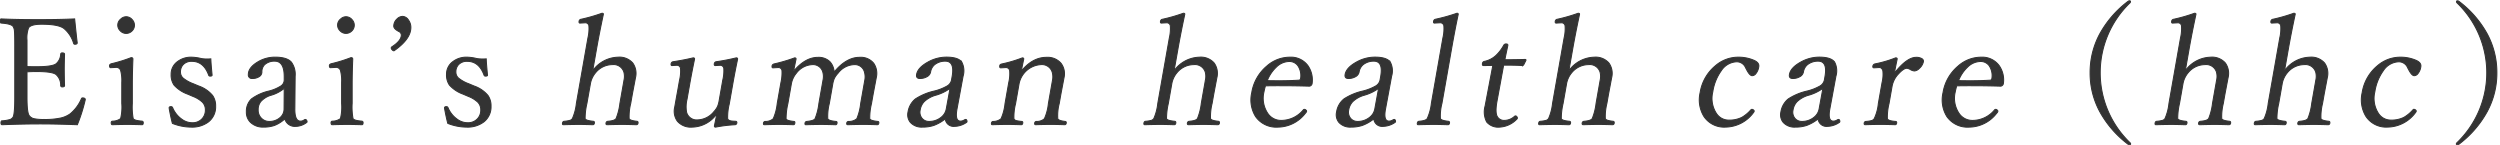 <svg id="レイヤー_1" data-name="レイヤー 1" xmlns="http://www.w3.org/2000/svg" viewBox="0 0 604 35"><defs><style>.cls-1{fill:#333;stroke:#333;stroke-miterlimit:10;stroke-width:0.25px;}</style></defs><path class="cls-1" d="M18.686,30.131q-5.046-.194-8.913-.193-4.323,0-9.263.193c-.188,0-.281-.158-.281-.475,0-.269.093-.422.281-.457a9.215,9.215,0,0,0,1.951-.334,1.5,1.5,0,0,0,.668-.527q.44-.651.439-4.729V10.988q0-2.812-.088-3.6A2.313,2.313,0,0,0,3.164,6.4q-.44-.65-2.848-.826Q0,5.54,0,5.152c0-.386.105-.58.316-.58q3.621.176,8.983.176,4.958,0,8.736-.176.457,4.536.615,5.7v.1q0,.316-.58.316a.294.294,0,0,1-.281-.21,7.364,7.364,0,0,0-2.3-3.569q-1.319-1.055-5.431-1.055-2.567,0-3.147.862a6.864,6.864,0,0,0-.387,3.006v6.363q.617.035,2.3.035,3.867,0,4.746-.721a3.193,3.193,0,0,0,1.09-2.3.336.336,0,0,1,.387-.317q.544,0,.545.317-.071,2.46-.071,3.533,0,1.512.071,4.043,0,.317-.545.316a.348.348,0,0,1-.387-.351,3.378,3.378,0,0,0-1.16-2.672q-.949-.685-4.676-.686-1.125,0-2.3.071v6.257q0,3.534.51,4.289a1.981,1.981,0,0,0,1.16.774,10.965,10.965,0,0,0,2.426.193A17.819,17.819,0,0,0,14.73,28.5a6.33,6.33,0,0,0,2.233-1,9.633,9.633,0,0,0,2.689-3.6q.106-.246.264-.246c.457,0,.686.134.686.4l-.036.176A40.192,40.192,0,0,1,18.686,30.131Z"/><path class="cls-1" d="M29.422,19.936A9.533,9.533,0,0,0,29.141,17a1.085,1.085,0,0,0-1.055-.721l-1.336.071c-.188,0-.281-.159-.281-.475q0-.335.439-.475a35.072,35.072,0,0,0,4.781-1.476c.282,0,.422.111.422.334q-.139,3.427-.14,6.187v4.5a15.507,15.507,0,0,0,.211,3.709q.262.476,2.144.616a.338.338,0,0,1,.281.386c0,.317-.093.475-.281.475q-2.162-.071-3.5-.07-1.582,0-3.674.07-.28,0-.281-.475a.339.339,0,0,1,.281-.386,3.262,3.262,0,0,0,1.987-.616,11.775,11.775,0,0,0,.281-3.709ZM30.494,4.045a1.9,1.9,0,0,1,1.442.7A1.924,1.924,0,0,1,31.8,7.561,1.943,1.943,0,0,1,29.018,7.4a1.85,1.85,0,0,1,.158-2.795A1.883,1.883,0,0,1,30.494,4.045Z"/><path class="cls-1" d="M50.935,14.223q.034,1.141.3,3.849v.106c0,.14-.158.211-.474.211a.343.343,0,0,1-.352-.246q-1.212-3.322-4.06-3.323a2.721,2.721,0,0,0-2.092.791,2.473,2.473,0,0,0-.651,1.776,1.913,1.913,0,0,0,.633,1.476A8.488,8.488,0,0,0,46.7,20.234l1.3.545a7.6,7.6,0,0,1,3.357,2.285,4.321,4.321,0,0,1,.739,2.6,4.592,4.592,0,0,1-1.723,3.779,6.5,6.5,0,0,1-4.184,1.266,12.435,12.435,0,0,1-4.535-.9q-.351-1.282-.756-3.462l-.035-.282q0-.3.44-.3a.393.393,0,0,1,.386.211,6.44,6.44,0,0,0,2.2,2.8,4.251,4.251,0,0,0,2.531.879,3.087,3.087,0,0,0,2.426-.984,3.007,3.007,0,0,0,.773-2.11,2.619,2.619,0,0,0-.72-1.88,7.073,7.073,0,0,0-2.268-1.389l-1.266-.545a8.108,8.108,0,0,1-3.322-2.2,4.3,4.3,0,0,1-.7-2.584A3.721,3.721,0,0,1,42.9,14.873a5.346,5.346,0,0,1,3.358-1.055,10.844,10.844,0,0,1,2.39.334,8.4,8.4,0,0,0,1.389.106C50.308,14.258,50.606,14.246,50.935,14.223Z"/><path class="cls-1" d="M68.808,28.725a7.9,7.9,0,0,1-2.5,1.582,7.808,7.808,0,0,1-2.637.4,4.326,4.326,0,0,1-3.147-1.143,3.35,3.35,0,0,1-1-2.5,4.142,4.142,0,0,1,1.231-3.164,11.541,11.541,0,0,1,4.271-1.916,9.966,9.966,0,0,0,2.848-1.213,1.742,1.742,0,0,0,.791-1.371v-.931q0-3.692-2.3-3.692a3.456,3.456,0,0,0-2.443.861,2.4,2.4,0,0,0-.65,1.776,1.333,1.333,0,0,1-.721,1.142,2.937,2.937,0,0,1-1.582.405A.855.855,0,0,1,60,18q0-1.635,2.2-2.988a8.024,8.024,0,0,1,4.272-1.2q2.847,0,3.92,1.2a5,5,0,0,1,.914,3.41l-.071,7.787q-.053,3.059,1.354,3.059a1.455,1.455,0,0,0,.879-.282.728.728,0,0,1,.316-.123.343.343,0,0,1,.281.194.6.6,0,0,1,.124.351.251.251,0,0,1-.141.211,4.492,4.492,0,0,1-2.672.914A2.508,2.508,0,0,1,68.808,28.725Zm-.141-7.383a8.737,8.737,0,0,1-3.305,1.705,5.318,5.318,0,0,0-2.373,1.512,3.165,3.165,0,0,0-.615,2,2.712,2.712,0,0,0,.879,2.092,2.515,2.515,0,0,0,1.74.686,3.842,3.842,0,0,0,2.76-1,2.7,2.7,0,0,0,.879-2.022Z"/><path class="cls-1" d="M82.533,19.936A9.533,9.533,0,0,0,82.252,17a1.085,1.085,0,0,0-1.055-.721l-1.336.071c-.187,0-.281-.159-.281-.475q0-.335.44-.475A35.16,35.16,0,0,0,84.8,13.924q.421,0,.422.334-.141,3.427-.141,6.187v4.5a15.507,15.507,0,0,0,.211,3.709q.264.476,2.145.616a.339.339,0,0,1,.281.386q0,.476-.281.475-2.163-.071-3.5-.07-1.581,0-3.673.07-.282,0-.282-.475a.339.339,0,0,1,.282-.386,3.259,3.259,0,0,0,1.986-.616,11.775,11.775,0,0,0,.281-3.709ZM83.605,4.045a1.9,1.9,0,0,1,1.442.7,1.921,1.921,0,0,1-.141,2.813A1.943,1.943,0,0,1,82.129,7.4a1.85,1.85,0,0,1,.158-2.795A1.885,1.885,0,0,1,83.605,4.045Z"/><path class="cls-1" d="M99.264,6.629q0,2.76-3.92,5.537a.306.306,0,0,1-.211.105c-.117,0-.258-.093-.422-.281a.665.665,0,0,1-.193-.4.345.345,0,0,1,.175-.281q2.268-1.477,2.268-2.848a.982.982,0,0,0-.615-.861q-1.213-.633-1.213-1.3a2.337,2.337,0,0,1,.756-1.688,1.965,1.965,0,0,1,1.406-.65,1.788,1.788,0,0,1,1.389.879A3.011,3.011,0,0,1,99.264,6.629Z"/><path class="cls-1" d="M117.471,14.223q.034,1.141.3,3.849v.106c0,.14-.159.211-.475.211a.343.343,0,0,1-.352-.246q-1.212-3.322-4.06-3.323a2.721,2.721,0,0,0-2.092.791,2.473,2.473,0,0,0-.65,1.776,1.916,1.916,0,0,0,.632,1.476,8.488,8.488,0,0,0,2.461,1.371l1.3.545a7.608,7.608,0,0,1,3.358,2.285,4.328,4.328,0,0,1,.738,2.6,4.592,4.592,0,0,1-1.723,3.779,6.5,6.5,0,0,1-4.183,1.266,12.44,12.44,0,0,1-4.536-.9q-.351-1.282-.755-3.462l-.036-.282q0-.3.44-.3a.4.4,0,0,1,.387.211,6.431,6.431,0,0,0,2.2,2.8,4.251,4.251,0,0,0,2.531.879,3.087,3.087,0,0,0,2.426-.984,3,3,0,0,0,.773-2.11,2.619,2.619,0,0,0-.72-1.88,7.073,7.073,0,0,0-2.268-1.389l-1.266-.545a8.108,8.108,0,0,1-3.322-2.2,4.3,4.3,0,0,1-.7-2.584,3.722,3.722,0,0,1,1.565-3.094,5.343,5.343,0,0,1,3.357-1.055,10.86,10.86,0,0,1,2.391.334,8.376,8.376,0,0,0,1.388.106Q116.979,14.258,117.471,14.223Z"/><path class="cls-1" d="M143.189,17.105a7.789,7.789,0,0,1,6.135-3.287,4.27,4.27,0,0,1,3.549,1.407,4.305,4.305,0,0,1,.654,3.568l-.744,3.92-.4,2.267A13.127,13.127,0,0,0,152,28.654q.144.476,1.907.651.306.053.239.439a.4.4,0,0,1-.42.387q-2.149-.071-3.451-.07-1.335,0-3.58.07c-.235,0-.329-.129-.284-.387a.481.481,0,0,1,.429-.439q1.639-.123,2-.651a14.068,14.068,0,0,0,.929-3.674l.982-5.572a4.165,4.165,0,0,0-.019-1.986,2.6,2.6,0,0,0-2.809-1.811,5.287,5.287,0,0,0-4.059,1.987,5.669,5.669,0,0,0-1.246,2.777L141.8,24.98a16.162,16.162,0,0,0-.437,3.674q.128.476,2,.651.306.053.239.439t-.385.387q-2.22-.071-3.345-.07-1.441,0-3.757.07-.28,0-.213-.387c.046-.258.165-.4.359-.439a7.128,7.128,0,0,0,1.5-.246,1.167,1.167,0,0,0,.528-.405,12.385,12.385,0,0,0,.964-3.674l2.787-15.8a9.709,9.709,0,0,0,.239-2.953.84.84,0,0,0-.892-.721l-1.261.07q-.3,0-.218-.457a.575.575,0,0,1,.523-.474,39.514,39.514,0,0,0,5-1.442c.258,0,.372.082.344.246q-.957,4.43-1.683,8.543Z"/><path class="cls-1" d="M172.9,30.711c-.235,0-.332-.111-.293-.334q.411-1.933.582-2.9a7.422,7.422,0,0,1-5.985,3.234,4.265,4.265,0,0,1-3.545-1.424,4.1,4.1,0,0,1-.647-3.41q.43-2.443.69-3.815l.468-2.654a9.223,9.223,0,0,0,.245-2.883.865.865,0,0,0-.9-.755l-1.137.07q-.317,0-.239-.44a.568.568,0,0,1,.526-.492q2.547-.387,4.805-.931.387,0,.331.316-.654,3.111-1.178,6.082l-.636,3.6a7.626,7.626,0,0,0-.112,3.128,2.519,2.519,0,0,0,2.695,1.864,5.269,5.269,0,0,0,3.922-2,5.205,5.205,0,0,0,.87-1.248,6.688,6.688,0,0,0,.4-1.494l.849-4.817a9.868,9.868,0,0,0,.263-2.883.872.872,0,0,0-.887-.755l-1.155.07c-.222,0-.308-.147-.256-.44a.554.554,0,0,1,.491-.492,47.641,47.641,0,0,0,4.805-.931q.387,0,.325.351-.618,2.9-1.172,6.047l-.837,4.746a13,13,0,0,0-.383,3.568q.171.528,1.3.581l.644.035a.291.291,0,0,1,.266.386.47.47,0,0,1-.394.44A33.8,33.8,0,0,0,172.9,30.711Z"/><path class="cls-1" d="M201.521,17.422q2.933-3.569,6.149-3.568a4,4,0,0,1,3.42,1.441,4.335,4.335,0,0,1,.613,3.5l-.75,3.955-.4,2.268a14.461,14.461,0,0,0-.419,3.673q.145.476,1.977.651.273.052.21.4c-.045.258-.162.387-.349.387q-2.01-.071-3.451-.07-1.3,0-3.7.07-.317,0-.249-.387a.445.445,0,0,1,.388-.4,2.969,2.969,0,0,0,2.048-.651,13.255,13.255,0,0,0,.929-3.673l.97-5.5a4.269,4.269,0,0,0-.041-2.057,2.4,2.4,0,0,0-2.558-1.846,5.131,5.131,0,0,0-3.825,2.057,5.687,5.687,0,0,0-.912,1.283,6.542,6.542,0,0,0-.4,1.459l-.812,4.606a12.273,12.273,0,0,0-.366,3.673q.212.494,2.029.651.273.052.2.439-.061.352-.343.352-2.22-.071-3.486-.07-1.441,0-3.686.07-.281,0-.219-.352a.469.469,0,0,1,.394-.439q1.7-.159,2.03-.651a14.008,14.008,0,0,0,.93-3.673l.982-5.573a4.166,4.166,0,0,0-.019-1.986,2.448,2.448,0,0,0-2.61-1.846,5.1,5.1,0,0,0-3.79,2.057,5.561,5.561,0,0,0-1.24,2.742l-.812,4.606a16.217,16.217,0,0,0-.437,3.673q.127.476,1.942.651.237.052.175.4-.067.387-.314.387-2.079-.071-3.5-.07-1.3,0-3.546.07c-.187,0-.259-.129-.213-.387a.435.435,0,0,1,.352-.4,2.878,2.878,0,0,0,2-.651,12.374,12.374,0,0,0,.964-3.673l.887-5.028a10.606,10.606,0,0,0,.262-2.883.837.837,0,0,0-.915-.791l-1.261.071q-.3,0-.209-.51c.035-.2.208-.346.517-.439a39.833,39.833,0,0,0,4.933-1.459q.387,0,.331.316-.411,1.934-.585,2.918,2.808-3.357,5.883-3.357a3.906,3.906,0,0,1,2.876,1.037A3.919,3.919,0,0,1,201.521,17.422Z"/><path class="cls-1" d="M228.37,28.725a9.939,9.939,0,0,1-2.775,1.582,8.446,8.446,0,0,1-2.708.4,3.661,3.661,0,0,1-2.945-1.143,2.908,2.908,0,0,1-.562-2.5,5.036,5.036,0,0,1,1.789-3.164,14.04,14.04,0,0,1,4.609-1.916,12.041,12.041,0,0,0,3.062-1.213,2.182,2.182,0,0,0,1.032-1.371l.165-.931q.651-3.692-1.652-3.692a4.042,4.042,0,0,0-2.595.861,2.9,2.9,0,0,0-.964,1.776,1.675,1.675,0,0,1-.922,1.142,3.319,3.319,0,0,1-1.653.405q-.968,0-.8-.967.288-1.635,2.724-2.988a9.149,9.149,0,0,1,4.483-1.2q2.847,0,3.709,1.2a4.537,4.537,0,0,1,.313,3.41l-1.444,7.787q-.591,3.059.814,3.059a1.681,1.681,0,0,0,.929-.282.863.863,0,0,1,.338-.123.275.275,0,0,1,.247.194.532.532,0,0,1,.061.351.316.316,0,0,1-.178.211,5.227,5.227,0,0,1-2.833.914A2.032,2.032,0,0,1,228.37,28.725Zm1.161-7.383a10.807,10.807,0,0,1-3.605,1.705,6.713,6.713,0,0,0-2.64,1.512,3.768,3.768,0,0,0-.968,2,2.337,2.337,0,0,0,.51,2.092,2.11,2.11,0,0,0,1.619.686,4.508,4.508,0,0,0,2.937-1,3.316,3.316,0,0,0,1.235-2.022Z"/><path class="cls-1" d="M246.751,17.176q2.713-3.322,6.07-3.322a4.26,4.26,0,0,1,3.54,1.458,4.175,4.175,0,0,1,.7,3.481l-.75,3.955-.4,2.268a11.335,11.335,0,0,0-.349,3.673q.2.476,1.8.651.307.052.245.4-.068.387-.384.387-2.08-.071-3.38-.07-1.373,0-3.616.07-.317,0-.249-.387a.445.445,0,0,1,.388-.4,2.755,2.755,0,0,0,1.96-.651,11.912,11.912,0,0,0,.965-3.673l.97-5.5a4.254,4.254,0,0,0-.042-2.057,2.588,2.588,0,0,0-2.768-1.846,5.742,5.742,0,0,0-5.276,4.8l-.812,4.606a13.336,13.336,0,0,0-.4,3.673.856.856,0,0,0,.52.44,9.645,9.645,0,0,0,1.405.211q.272.052.21.4c-.046.258-.162.387-.35.387q-2.15-.071-3.38-.07-1.442,0-3.616.07-.281,0-.213-.387a.434.434,0,0,1,.353-.4,2.969,2.969,0,0,0,1.96-.651,12.034,12.034,0,0,0,.964-3.673l.887-5.028a9.223,9.223,0,0,0,.233-2.918.889.889,0,0,0-.886-.756l-1.261.071q-.335,0-.238-.545.055-.317.546-.4a31.736,31.736,0,0,0,4.9-1.459q.387,0,.331.316Q246.919,16.227,246.751,17.176Z"/><path class="cls-1" d="M283.653,17.105a7.789,7.789,0,0,1,6.135-3.287,4.27,4.27,0,0,1,3.549,1.407,4.305,4.305,0,0,1,.654,3.568l-.744,3.92-.4,2.267a13.127,13.127,0,0,0-.384,3.674q.144.476,1.906.651.308.053.239.439a.4.4,0,0,1-.419.387q-2.15-.071-3.451-.07-1.335,0-3.581.07-.351,0-.283-.387a.479.479,0,0,1,.429-.439q1.639-.123,2-.651a14.068,14.068,0,0,0,.929-3.674l.982-5.572a4.165,4.165,0,0,0-.019-1.986,2.605,2.605,0,0,0-2.809-1.811,5.288,5.288,0,0,0-4.06,1.987,5.677,5.677,0,0,0-1.245,2.777l-.812,4.605a16.162,16.162,0,0,0-.437,3.674q.128.476,2,.651.306.053.239.439t-.385.387q-2.22-.071-3.345-.07-1.442,0-3.757.07-.281,0-.213-.387c.046-.258.165-.4.359-.439a7.1,7.1,0,0,0,1.5-.246,1.165,1.165,0,0,0,.529-.405,12.385,12.385,0,0,0,.964-3.674l2.786-15.8a9.688,9.688,0,0,0,.24-2.953.84.84,0,0,0-.893-.721l-1.26.07q-.3,0-.218-.457a.575.575,0,0,1,.523-.474,39.561,39.561,0,0,0,5-1.442q.387,0,.343.246-.955,4.43-1.682,8.543Z"/><path class="cls-1" d="M305.736,20.744a13.06,13.06,0,0,0-.362,1.459,6.526,6.526,0,0,0,.957,5.238,3.846,3.846,0,0,0,3.189,1.653,6.913,6.913,0,0,0,5.351-2.532.338.338,0,0,1,.27-.14.52.52,0,0,1,.388.193.3.3,0,0,1,.144.281.973.973,0,0,1-.292.458,8.453,8.453,0,0,1-6.638,3.357,6.081,6.081,0,0,1-5.387-2.549,7.589,7.589,0,0,1-.934-5.766,10.558,10.558,0,0,1,3.627-6.416,8.391,8.391,0,0,1,5.584-2.162A5.069,5.069,0,0,1,316,15.875a6.023,6.023,0,0,1,1,4.324.73.73,0,0,1-.254.44.628.628,0,0,1-.4.175q-3.62-.105-7.065-.105Q306.867,20.709,305.736,20.744Zm.434-1.265q1.049.035,2.947.035,2.443,0,4.683-.141.353,0,.436-.475a4.3,4.3,0,0,0-.692-3.058,2.527,2.527,0,0,0-2.094-.985,4.522,4.522,0,0,0-3.086,1.354A8.978,8.978,0,0,0,306.17,19.479Z"/><path class="cls-1" d="M331.905,28.725a9.912,9.912,0,0,1-2.775,1.582,8.446,8.446,0,0,1-2.708.4,3.661,3.661,0,0,1-2.945-1.143,2.908,2.908,0,0,1-.562-2.5,5.036,5.036,0,0,1,1.789-3.164,14.04,14.04,0,0,1,4.609-1.916,12.041,12.041,0,0,0,3.062-1.213,2.179,2.179,0,0,0,1.032-1.371l.165-.931q.651-3.692-1.652-3.692a4.042,4.042,0,0,0-2.6.861,2.905,2.905,0,0,0-.964,1.776,1.672,1.672,0,0,1-.922,1.142,3.319,3.319,0,0,1-1.653.405q-.967,0-.8-.967.29-1.635,2.725-2.988a9.143,9.143,0,0,1,4.482-1.2q2.847,0,3.709,1.2a4.537,4.537,0,0,1,.313,3.41l-1.444,7.787q-.591,3.059.815,3.059a1.68,1.68,0,0,0,.928-.282.863.863,0,0,1,.338-.123.274.274,0,0,1,.247.194.532.532,0,0,1,.061.351.314.314,0,0,1-.177.211,5.232,5.232,0,0,1-2.833.914A2.032,2.032,0,0,1,331.905,28.725Zm1.162-7.383a10.816,10.816,0,0,1-3.606,1.705,6.7,6.7,0,0,0-2.639,1.512,3.769,3.769,0,0,0-.969,2,2.337,2.337,0,0,0,.51,2.092,2.11,2.11,0,0,0,1.619.686,4.508,4.508,0,0,0,2.937-1,3.316,3.316,0,0,0,1.235-2.022Z"/><path class="cls-1" d="M345.823,24.945,348.6,9.178a9.606,9.606,0,0,0,.239-2.953.887.887,0,0,0-1-.721l-1.279.07c-.187,0-.256-.14-.206-.422a.583.583,0,0,1,.494-.509A41.912,41.912,0,0,0,352,3.2q.351,0,.3.3-.727,3.323-1.651,8.561l-2.271,12.884A12.243,12.243,0,0,0,348,28.654q.214.476,1.942.651c.216.035.3.181.256.439s-.173.387-.384.387q-2.149-.071-3.416-.07-1.442,0-3.756.07-.282,0-.213-.387c.045-.258.165-.4.358-.439q1.674-.123,2.031-.651A12.051,12.051,0,0,0,345.823,24.945Z"/><path class="cls-1" d="M360.667,15.805l-2.239.035q-.351,0-.268-.475a.567.567,0,0,1,.445-.527,5.843,5.843,0,0,0,2.82-1.442,9.85,9.85,0,0,0,1.876-2.46.6.6,0,0,1,.583-.317c.316,0,.453.123.409.369q-.57,2.637-.712,3.446,2.02,0,4.916-.071c.141,0,.2.071.174.211l-.514,1.02a.422.422,0,0,1-.395.246q-1.283-.105-4.481-.106l-1.626,8.825q-.462,2.619.085,3.6a1.852,1.852,0,0,0,1.734.932,3.673,3.673,0,0,0,2.441-.985.369.369,0,0,1,.23-.105.426.426,0,0,1,.346.228.494.494,0,0,1,.1.352.378.378,0,0,1-.142.211,6.163,6.163,0,0,1-4.117,1.916,3.652,3.652,0,0,1-3.141-1.231,5.214,5.214,0,0,1-.393-3.849l.932-4.887Z"/><path class="cls-1" d="M379.032,17.105a7.789,7.789,0,0,1,6.135-3.287,4.266,4.266,0,0,1,3.548,1.407,4.3,4.3,0,0,1,.654,3.568l-.743,3.92-.4,2.267a13.127,13.127,0,0,0-.384,3.674q.144.476,1.906.651.307.053.239.439a.4.4,0,0,1-.419.387q-2.151-.071-3.451-.07-1.337,0-3.581.07c-.234,0-.329-.129-.283-.387a.479.479,0,0,1,.429-.439q1.639-.123,2-.651a14.068,14.068,0,0,0,.929-3.674l.982-5.572a4.165,4.165,0,0,0-.019-1.986,2.605,2.605,0,0,0-2.809-1.811A5.288,5.288,0,0,0,379.7,17.6a5.677,5.677,0,0,0-1.245,2.777l-.812,4.605a16.162,16.162,0,0,0-.437,3.674q.127.476,2,.651c.2.035.284.181.238.439s-.173.387-.384.387q-2.22-.071-3.345-.07-1.442,0-3.757.07-.281,0-.213-.387c.046-.258.165-.4.359-.439a7.114,7.114,0,0,0,1.5-.246,1.165,1.165,0,0,0,.529-.405,12.385,12.385,0,0,0,.964-3.674l2.786-15.8a9.688,9.688,0,0,0,.24-2.953.84.84,0,0,0-.893-.721l-1.26.07q-.3,0-.218-.457a.574.574,0,0,1,.523-.474,39.561,39.561,0,0,0,5-1.442q.387,0,.343.246-.957,4.43-1.682,8.543Z"/><path class="cls-1" d="M419.928,13.818a9.383,9.383,0,0,1,3.921.791q1.235.581,1.07,1.512a3.335,3.335,0,0,1-.72,1.688,1.143,1.143,0,0,1-.874.474q-.617,0-1.409-1.582l-.173-.316a2.307,2.307,0,0,0-2.151-1.459,4.654,4.654,0,0,0-3.738,2.162,11.734,11.734,0,0,0-2.045,5.115,6.635,6.635,0,0,0,.876,5.2,3.538,3.538,0,0,0,3,1.617,6.735,6.735,0,0,0,3.12-.65,8.409,8.409,0,0,0,2.159-1.775c.114-.118.207-.176.277-.176a.586.586,0,0,1,.426.176.316.316,0,0,1,.141.3.79.79,0,0,1-.108.211,8.5,8.5,0,0,1-6.823,3.6,5.855,5.855,0,0,1-5.207-2.566,7.657,7.657,0,0,1-.92-5.749,10.548,10.548,0,0,1,3.675-6.486A8.416,8.416,0,0,1,419.928,13.818Z"/><path class="cls-1" d="M439.252,28.725a9.939,9.939,0,0,1-2.775,1.582,8.45,8.45,0,0,1-2.708.4,3.659,3.659,0,0,1-2.945-1.143,2.9,2.9,0,0,1-.562-2.5,5.036,5.036,0,0,1,1.789-3.164,14.04,14.04,0,0,1,4.609-1.916,12.014,12.014,0,0,0,3.061-1.213,2.181,2.181,0,0,0,1.033-1.371l.164-.931q.651-3.692-1.651-3.692a4.046,4.046,0,0,0-2.6.861,2.9,2.9,0,0,0-.963,1.776,1.675,1.675,0,0,1-.922,1.142,3.32,3.32,0,0,1-1.654.405q-.966,0-.8-.967.288-1.635,2.724-2.988a9.149,9.149,0,0,1,4.483-1.2q2.847,0,3.709,1.2a4.533,4.533,0,0,1,.312,3.41l-1.443,7.787q-.592,3.059.814,3.059a1.683,1.683,0,0,0,.929-.282.863.863,0,0,1,.338-.123.275.275,0,0,1,.247.194.538.538,0,0,1,.061.351.316.316,0,0,1-.178.211,5.227,5.227,0,0,1-2.833.914A2.032,2.032,0,0,1,439.252,28.725Zm1.161-7.383a10.807,10.807,0,0,1-3.605,1.705,6.706,6.706,0,0,0-2.64,1.512,3.768,3.768,0,0,0-.968,2,2.337,2.337,0,0,0,.51,2.092,2.11,2.11,0,0,0,1.619.686,4.508,4.508,0,0,0,2.937-1,3.321,3.321,0,0,0,1.235-2.022Z"/><path class="cls-1" d="M457.686,17.668q3.029-3.814,5.243-3.814a2.553,2.553,0,0,1,1.418.334.678.678,0,0,1,.353.685,2.982,2.982,0,0,1-.974,1.635,1.886,1.886,0,0,1-1.183.633,2.212,2.212,0,0,1-.964-.317,2.1,2.1,0,0,0-.873-.334q-.773,0-2.011,1.336a5.891,5.891,0,0,0-1.57,3.024l-.735,4.166a13.641,13.641,0,0,0-.4,3.673q.205.528,2.03.651.271.052.21.4c-.046.258-.162.387-.35.387q-2.149-.071-3.556-.07-1.512,0-3.686.07-.317,0-.248-.387a.443.443,0,0,1,.387-.4,6.777,6.777,0,0,0,1.482-.229,1.389,1.389,0,0,0,.549-.422,11.06,11.06,0,0,0,1-3.673l.887-5.028a8.294,8.294,0,0,0,.2-2.918q-.254-.756-.851-.756l-1.3.071c-.222,0-.308-.147-.256-.44a.661.661,0,0,1,.529-.509,27.534,27.534,0,0,0,4.968-1.459q.423,0,.366.316Q457.913,16.386,457.686,17.668Z"/><path class="cls-1" d="M472.75,20.744a13.315,13.315,0,0,0-.363,1.459,6.522,6.522,0,0,0,.958,5.238,3.846,3.846,0,0,0,3.189,1.653,6.911,6.911,0,0,0,5.35-2.532.339.339,0,0,1,.271-.14.52.52,0,0,1,.388.193.309.309,0,0,1,.144.281.973.973,0,0,1-.292.458,8.456,8.456,0,0,1-6.639,3.357,6.08,6.08,0,0,1-5.386-2.549,7.593,7.593,0,0,1-.935-5.766,10.564,10.564,0,0,1,3.628-6.416,8.389,8.389,0,0,1,5.584-2.162,5.07,5.07,0,0,1,4.366,2.057,6.018,6.018,0,0,1,1,4.324.729.729,0,0,1-.253.44.628.628,0,0,1-.4.175q-3.621-.105-7.066-.105Q473.882,20.709,472.75,20.744Zm.434-1.265q1.048.035,2.947.035,2.444,0,4.683-.141c.234,0,.38-.158.435-.475a4.3,4.3,0,0,0-.691-3.058,2.527,2.527,0,0,0-2.094-.985,4.52,4.52,0,0,0-3.086,1.354A8.966,8.966,0,0,0,473.184,19.479Z"/><path class="cls-1" d="M514.213.266a.735.735,0,0,1,.3-.071.187.187,0,0,1,.211.211.4.4,0,0,1-.106.264,23.442,23.442,0,0,0,0,33.82.394.394,0,0,1,.141.264c0,.164-.07.246-.211.246a.653.653,0,0,1-.334-.1,24.86,24.86,0,0,1-6.908-7.928,19.552,19.552,0,0,1-2.338-9.387,19.655,19.655,0,0,1,2.338-9.4A24.908,24.908,0,0,1,514.213.266Z"/><path class="cls-1" d="M527.961,17.105a7.789,7.789,0,0,1,6.134-3.287,4.27,4.27,0,0,1,3.549,1.407,4.3,4.3,0,0,1,.654,3.568l-.744,3.92-.4,2.267a13.127,13.127,0,0,0-.384,3.674q.145.476,1.907.651c.2.035.284.181.239.439a.4.4,0,0,1-.42.387q-2.149-.071-3.45-.07-1.337,0-3.581.07c-.234,0-.329-.129-.283-.387a.479.479,0,0,1,.429-.439q1.638-.123,2-.651a13.981,13.981,0,0,0,.929-3.674l.983-5.572a4.178,4.178,0,0,0-.019-1.986,2.606,2.606,0,0,0-2.81-1.811A5.287,5.287,0,0,0,528.63,17.6a5.687,5.687,0,0,0-1.246,2.777l-.812,4.605a16.128,16.128,0,0,0-.436,3.674q.126.476,1.994.651.308.053.239.439c-.045.258-.174.387-.384.387q-2.22-.071-3.345-.07-1.442,0-3.757.07-.282,0-.213-.387t.359-.439a7.127,7.127,0,0,0,1.5-.246,1.157,1.157,0,0,0,.528-.405,12.372,12.372,0,0,0,.965-3.674l2.786-15.8a9.709,9.709,0,0,0,.239-2.953.839.839,0,0,0-.892-.721l-1.26.07c-.2,0-.272-.152-.219-.457a.576.576,0,0,1,.523-.474,39.522,39.522,0,0,0,5-1.442q.387,0,.343.246-.957,4.43-1.682,8.543Z"/><path class="cls-1" d="M551.934,17.105a7.787,7.787,0,0,1,6.134-3.287,4.27,4.27,0,0,1,3.549,1.407,4.305,4.305,0,0,1,.654,3.568l-.744,3.92-.4,2.267a13.127,13.127,0,0,0-.384,3.674q.145.476,1.907.651.306.053.239.439a.4.4,0,0,1-.42.387q-2.15-.071-3.451-.07-1.335,0-3.58.07c-.235,0-.329-.129-.284-.387a.481.481,0,0,1,.429-.439q1.64-.123,2-.651a14.024,14.024,0,0,0,.929-3.674l.982-5.572a4.18,4.18,0,0,0-.018-1.986,2.606,2.606,0,0,0-2.81-1.811A5.287,5.287,0,0,0,552.6,17.6a5.678,5.678,0,0,0-1.246,2.777l-.812,4.605a16.162,16.162,0,0,0-.437,3.674q.128.476,2,.651c.205.035.284.181.239.439s-.174.387-.385.387q-2.22-.071-3.345-.07-1.442,0-3.756.07-.282,0-.213-.387c.045-.258.165-.4.358-.439a7.128,7.128,0,0,0,1.5-.246,1.167,1.167,0,0,0,.528-.405A12.385,12.385,0,0,0,548,24.98l2.787-15.8a9.709,9.709,0,0,0,.239-2.953.839.839,0,0,0-.892-.721l-1.261.07q-.3,0-.218-.457a.575.575,0,0,1,.523-.474,39.514,39.514,0,0,0,5-1.442q.387,0,.344.246-.957,4.43-1.682,8.543Z"/><path class="cls-1" d="M579.879,13.818a9.385,9.385,0,0,1,3.922.791q1.233.581,1.069,1.512a3.335,3.335,0,0,1-.72,1.688,1.143,1.143,0,0,1-.874.474q-.615,0-1.409-1.582l-.173-.316a2.307,2.307,0,0,0-2.15-1.459,4.654,4.654,0,0,0-3.739,2.162A11.734,11.734,0,0,0,573.76,22.2a6.635,6.635,0,0,0,.876,5.2,3.538,3.538,0,0,0,3,1.617,6.735,6.735,0,0,0,3.12-.65,8.393,8.393,0,0,0,2.159-1.775c.115-.118.207-.176.277-.176a.586.586,0,0,1,.426.176.312.312,0,0,1,.141.3.79.79,0,0,1-.108.211,8.5,8.5,0,0,1-6.822,3.6,5.856,5.856,0,0,1-5.208-2.566,7.657,7.657,0,0,1-.92-5.749,10.548,10.548,0,0,1,3.675-6.486A8.416,8.416,0,0,1,579.879,13.818Z"/><path class="cls-1" d="M594,.266a24.908,24.908,0,0,1,6.908,7.91,19.655,19.655,0,0,1,2.338,9.4,19.552,19.552,0,0,1-2.338,9.387A24.86,24.86,0,0,1,594,34.9a.594.594,0,0,1-.334.1c-.141,0-.211-.082-.211-.246a.394.394,0,0,1,.141-.264,23.442,23.442,0,0,0,0-33.82.4.4,0,0,1-.106-.264A.187.187,0,0,1,593.7.2.735.735,0,0,1,594,.266Z"/></svg>